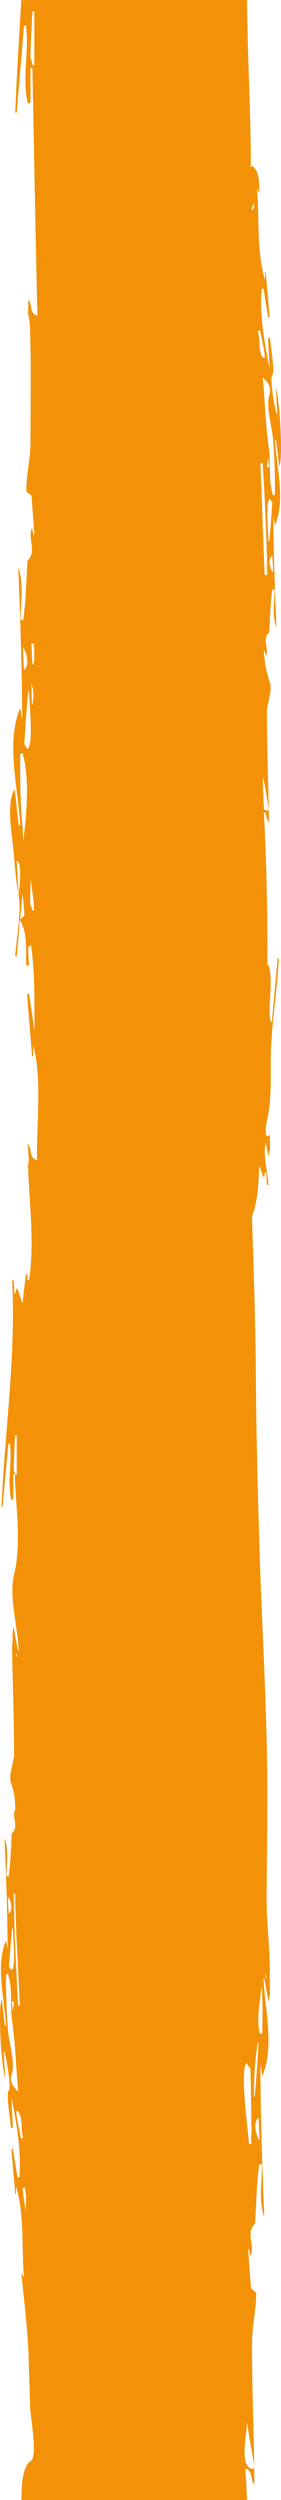 <?xml version="1.0" encoding="UTF-8" standalone="no"?>
<!-- Generator: Adobe Illustrator 17.0.2, SVG Export Plug-In . SVG Version: 6.00 Build 0)  -->

<svg
   xmlns:dc="http://purl.org/dc/elements/1.1/"
   xmlns:cc="http://creativecommons.org/ns#"
   xmlns:rdf="http://www.w3.org/1999/02/22-rdf-syntax-ns#"
   xmlns:svg="http://www.w3.org/2000/svg"
   xmlns="http://www.w3.org/2000/svg"
   xmlns:sodipodi="http://sodipodi.sourceforge.net/DTD/sodipodi-0.dtd"
   xmlns:inkscape="http://www.inkscape.org/namespaces/inkscape"
   version="1.1"
   id="Livello_1"
   x="0px"
   y="0px"
   width="73.456"
   height="652.528"
   viewBox="0 0 73.456 652.528"
   xml:space="preserve"
   inkscape:version="0.91 r13725"
   preserveAspectRatio="none"
   sodipodi:docname="page_bg_orange.svg"><defs
     id="defs47" /><sodipodi:namedview
     pagecolor="#ffffff"
     bordercolor="#666666"
     borderopacity="1"
     objecttolerance="10"
     gridtolerance="10"
     guidetolerance="10"
     inkscape:pageopacity="0"
     inkscape:pageshadow="2"
     inkscape:window-width="1920"
     inkscape:window-height="1056"
     id="namedview45"
     showgrid="false"
     fit-margin-top="0"
     fit-margin-left="0"
     fit-margin-right="0"
     fit-margin-bottom="0"
     inkscape:zoom="16"
     inkscape:cx="20.29205"
     inkscape:cy="-12.214177"
     inkscape:window-x="0"
     inkscape:window-y="24"
     inkscape:window-maximized="1"
     inkscape:current-layer="Livello_1"
     borderlayer="false" /><g
     id="g3"
     transform="translate(-0.122,0.3)"><path
       style="fill:#f39208"
       d="m 8,14.5 0,0 c 0,-0.1 0,-0.4 0,-0.7 0.1,0.2 0,0.5 0,0.7 z"
       id="path5"
       inkscape:connector-curvature="0" /><path
       style="fill:#f39208"
       d="m 5.1,233.7 0,0 0,0 0,0 0,0 c 0.1,-1.3 -0.1,-2.9 0,0 z"
       id="path7"
       inkscape:connector-curvature="0" /><path
       style="fill:#f39208"
       d="m 6.5,193.7 0,0 c 0,0 0,-0.2 0,-0.4 0,0.2 0,0.3 0,0.4 z"
       id="path9"
       inkscape:connector-curvature="0" /><path
       style="fill:#f39208"
       d="m 8,235 c 0,0.1 0.1,0.1 0,0 0.1,-0.2 0.1,-1.5 0,0 z"
       id="path11"
       inkscape:connector-curvature="0" /><path
       style="fill:#f39208"
       d="m 65.9,559.3 c 0,-0.8 0,-1.6 0,-2.4 -0.1,-1.9 -0.2,2.4 0,2.4 z"
       id="path13"
       inkscape:connector-curvature="0" /><path
       style="fill:#f39208"
       d="m 66,54.7 c 0,0.1 0,0.1 0,0.2 0.3,-0.6 0,-0.5 0,-0.2 z"
       id="path15"
       inkscape:connector-curvature="0" /><path
       style="fill:#f39208"
       d="m 69.5,93 c -0.5,-2.3 -0.2,0 0,0 l 0,0 z"
       id="path17"
       inkscape:connector-curvature="0" /><path
       style="fill:#f39208"
       d="m 67.7,533.2 c 0,-0.1 -0.1,1.6 -0.1,1.9 0,-0.6 0,-1.1 0.1,-1.9 z"
       id="path19"
       inkscape:connector-curvature="0" /><path
       style="fill:#f39208"
       d="m 70.2,119.1 c -0.1,0.9 0.1,0.9 0,0 l 0,0 z"
       id="path21"
       inkscape:connector-curvature="0" /><path
       style="fill:#f39208"
       d="m 69.9,149.8 c 0,-1.4 0,-2.8 -0.1,-4.3 0,0.4 0,4.3 0.1,4.3 z"
       id="path23"
       inkscape:connector-curvature="0" /><path
       style="fill:#f39208"
       d="M 64.7,652.228 C 64.6,649.128 64.4,646.3 64.2,644 c 2.2,0.6 1.2,2.9 2.4,4.2 l 0,-4.3 0,0 C 66.4,633 66,622.2 66,611.2 c 0,-4.2 1,-8.2 1.1,-12.4 0.1,-1.5 -1.4,-1.1 -1.4,-2.2 -0.2,-3.2 -0.5,-6.6 -0.7,-9.8 0.1,0 0.2,0 0.2,-0.1 0.1,0.6 0.3,1.2 0.4,1.9 1.3,-2.7 -1.4,-6.2 1.2,-8.5 0.3,-5.2 0.4,-10.3 1.1,-15.5 l 0.7,0 c 0,4.4 -0.9,9.6 0.6,13.8 -0.5,-13.4 -1,-26.6 -1,-40 0.1,0.9 0.3,2 0.5,3.2 3.2,-7.8 0.7,-17.3 0.3,-25.5 l 0.2,0 c 0.4,2 0.7,3.9 1.1,6 0.6,-1.6 0.3,-3.7 0.4,-5.5 l -0.1,0 c 0.3,-7.2 -0.8,-14.3 -0.8,-21.6 0.1,-9.2 0.2,-18.4 0.2,-27.6 0,-18.7 -1.1,-37.5 -1.8,-56.2 -0.6,-18 -1.1,-35.9 -1.2,-54 -0.1,-8.9 -0.3,-17.8 -0.6,-26.8 -0.1,-4.4 -0.3,-8.8 -0.4,-13.2 1.6,-4.3 1.7,-8.8 1.9,-13.3 0.4,1.1 0.7,2 1,2.9 l 0.3,0 c 0.1,-0.4 0.1,-0.7 0.2,-1.1 l 0.3,0 c 0.1,1.1 0.1,2.2 0.2,3.3 l 0.4,0 c -0.2,-3.2 -1.5,-8 -0.7,-11.1 0.2,1.2 0.5,2.4 0.7,3.6 0.6,-1.6 0.3,-3.7 0.4,-5.5 l -0.9,0.3 c -0.6,-1.8 0.2,-4.3 0.5,-6.1 0.7,-4.3 0.6,-8.3 0.6,-12.7 -0.1,-9.2 1.7,-18.5 2.1,-27.7 l -0.3,0 c -0.5,5.5 -1,10.9 -1.5,16.5 l -0.4,0 c -0.7,-4.9 0.8,-9.9 -0.4,-14.7 -0.1,0 -0.3,0.1 -0.4,0.1 0.1,-13.4 -0.2,-26.7 -0.9,-40.1 0.9,0.7 0.5,1.9 1.3,2.7 l 0,-3.1 c -0.6,0.1 -1,0 -1.3,-0.3 -0.1,-2.8 -0.3,-5.7 -0.2,-8.5 0.6,3.2 1.1,6 1.5,8.8 -0.2,-8.6 -0.5,-17.1 -0.5,-25.7 0,-2.1 1.5,-5.6 0.8,-7.6 -0.9,-2.5 -1.4,-5.2 -1.6,-8.3 l 0.2,0 c 0.1,0.4 0.2,0.8 0.3,1.4 1,-2 -1.1,-4.5 0.9,-6.2 0.2,-3.7 0.3,-7.5 0.8,-11.2 l 0.6,0 c 0,3.1 -0.7,7 0.5,9.9 -0.4,-9.7 -0.8,-19.3 -0.8,-29 0.1,0.7 0.2,1.5 0.4,2.3 2.8,-6.4 0.4,-15.4 0,-22.2 l 0.3,0 c 0.3,2.2 0.5,4.5 0.8,6.8 1,-1.3 0.3,-16.6 -0.9,-20.6 0.1,2.3 0.3,4.7 0.4,7.1 -0.5,-0.1 -2.1,-9.9 -1.3,-10.3 0.8,-0.5 -0.5,-8.2 -0.6,-9.7 l -0.5,0 c 0.1,2.6 0.3,5.3 0.4,7.9 C 69.2,89 68,82.1 68.5,75.1 c 0.2,0 0.3,0 0.5,-0.1 l 1.2,7.5 0.4,0 c -0.3,-3.9 -0.7,-7.9 -1,-11.8 l -0.2,0 0,2.1 C 67.1,65 68,56.9 67.3,49 c 0.2,0.3 0.4,0.6 0.7,1.2 -0.3,-2.5 0.2,-5.5 -1.9,-7.2 -0.1,0.1 -0.2,0.2 -0.4,0.3 0,-14.5 -0.9,-29 -1,-43.6 l -59,0 C 5.1,9.5 4.5,19.3 4.1,29.1 l 0.4,0 C 5.1,21.5 5.8,14 6.4,6.4 l 0.5,0 c 0.9,6.7 -1.1,13.7 0.5,20.3 0.2,-0.1 0.4,-0.1 0.7,-0.2 l 0,-9.1 0.5,0 C 9,39 9.4,60.5 9.9,82.1 7.7,81.5 8.7,79.2 7.5,77.9 l 0,4.3 c 0.9,-0.2 0.6,21.8 0.6,32.7 0,4.2 -1,8.2 -1.1,12.4 -0.1,1.5 1.4,1.1 1.4,2.2 0.2,3.2 0.5,6.6 0.7,9.8 -0.1,0 -0.2,0 -0.2,0.1 -0.1,-0.6 -0.3,-1.2 -0.4,-1.9 -1.3,2.7 1.4,6.2 -1.2,8.5 -0.3,5.2 -0.4,10.3 -1.1,15.5 l -0.7,0 c 0,-4.4 0.9,-9.6 -0.6,-13.8 0.5,13.4 1,26.6 1,40 -0.1,-0.9 -0.3,-2 -0.5,-3.2 -3.8,8.9 -0.5,21.2 0,30.6 l -0.4,0 c -0.3,-3 -0.7,-6.2 -1,-9.4 -2.5,3.5 -0.5,13.4 -0.2,17.3 0.2,3.2 0.5,6.5 1.1,9.7 0,0.2 0.1,0.4 0.1,0.6 -0.2,-2.9 -0.3,-5.9 -0.5,-8.9 1.6,0.5 0.6,7.6 0.5,8.9 0.8,4.8 -0.6,11.2 -0.9,16 l 0.4,0 c 0.3,-3.2 0.6,-6.4 0.8,-9.6 0,0.1 0.1,0.3 0.2,0.5 1.9,3.2 1.3,7.7 1.5,11.5 l 0.7,0 c -0.1,-1.6 -0.2,-3.2 -0.2,-4.9 0.2,0 0.4,-0.1 0.6,-0.1 l 0,-0.9 c 1.3,7.6 0.9,15.5 1.1,23.2 -0.5,-3.3 -1,-6.7 -1.5,-9.9 l -0.5,0 c 0.4,5.5 0.9,10.8 1.3,16.3 l 0.3,0 0,-2.9 c 2.4,8.9 0.8,20.7 1,30 -2.2,-0.6 -1.2,-2.9 -2.4,-4.2 0,1.4 0.6,8 0,4.2 0.2,10 1.9,21.4 0.3,31.3 -0.1,0 -0.3,0 -0.4,-0.1 l 0,-1.4 -0.4,0 c -0.3,2.4 -0.6,4.8 -0.9,7.6 -0.5,-1.5 -0.9,-2.7 -1.3,-3.8 l -0.3,0 c -0.1,0.4 -0.1,0.7 -0.2,1.1 l -0.3,0 C 3.8,336.1 3.8,335 3.7,333.9 l -0.4,0 c 1,19.5 -1.9,39.3 -2.8,59.1 l 0.3,0 c 0.5,-5.5 1,-10.9 1.5,-16.5 l 0.4,0 c 0.7,4.9 -0.8,9.9 0.4,14.7 0.2,0 0.3,-0.1 0.5,-0.1 l 0,-6.6 0.4,0 c 0.2,8.3 1.8,18.1 -0.2,26.2 -1.4,5.7 1,13.8 1.2,19.7 l -0.2,0 c -0.4,-2 -0.7,-3.9 -1.1,-6 -0.5,1.3 -0.2,2.9 -0.3,4.3 0,0.1 0,0 -0.1,0 l 0,3.1 0.1,0 0,0.8 c 0,-0.3 -0.1,-0.5 -0.1,-0.8 0.2,8.6 0.5,17.1 0.5,25.7 0,2.1 -1.5,5.6 -0.8,7.6 0.8,2.3 1.1,4 1.1,6.9 -1,2 1.1,4.5 -0.9,6.2 -0.2,3.7 -0.3,7.5 -0.8,11.2 l -0.6,0 c 0,-3.1 0.7,-7 -0.5,-9.9 0.4,9.7 0.8,19.3 0.8,29 -0.1,-0.7 -0.2,-1.5 -0.4,-2.3 -2.8,6.4 -0.4,15.4 0,22.2 l -0.3,0 c -0.3,-2.2 -0.5,-4.5 -0.8,-6.8 -1,1.3 -0.3,16.6 0.9,20.6 -0.1,-2.3 -0.3,-4.7 -0.4,-7.1 0.5,0.1 2.1,9.9 1.3,10.3 -0.8,0.5 0.5,8.2 0.6,9.7 l 0.5,0 C 3.4,552.5 3.2,549.8 3.1,547.2 4.5,554 5.7,561 5.2,568 5,568 4.9,568 4.7,568.1 l -1.2,-7.5 -0.4,0 c 0.3,3.9 0.7,7.9 1,11.8 l 0.2,0 0,-2.1 c 2.3,7.8 1.4,15.9 2.1,23.8 -0.2,-0.3 -0.4,-0.6 -0.7,-1.2 0.7,7.3 1.6,14.1 1.9,21.8 0.1,4.6 0.3,9.1 0.4,13.6 0.1,2.1 2,12.5 0.2,13.7 -2,1.2 -2.478,5.528 -2.478,10.228 z M 9.1,16.7 C 9,16.7 8.8,16.8 8.7,16.8 8.6,16 8.1,15.2 8.1,14.5 c 0,0.1 0,0.1 0,0 0.1,-2.5 0,-1.6 0,-0.7 C 8.2,10.1 8.4,6.4 8.6,2.7 l 0.5,0 z M 6.4,174.5 c -0.1,-1.9 -0.2,-3.8 -0.3,-5.9 1.4,2 1.5,5.3 0.3,5.9 z m -1,65.3 c 0.2,-2.3 0.4,-4.6 0.6,-6.8 0.2,1.7 0.4,3.4 0.5,5.2 0.1,0.8 -0.9,1.1 -1.1,1.6 z m 0.8,-20.5 c 0,-2 -0.2,-4.1 -0.4,-6.1 -0.4,-5.6 -0.4,-11.1 -0.4,-16.7 0.2,-0.1 0.4,-0.1 0.6,-0.2 2,6.4 1,16.4 0.2,23 z m 1.1,-24.1 c -0.3,-0.5 -0.8,-1 -0.8,-1.5 l 0,0 c 0.2,-3.5 0.1,-1.4 0,-0.4 0.3,-4.4 0.6,-8.9 1,-13.2 l 0.2,0 c 0,2 1.3,14.3 -0.4,15.1 z m 1.3,42.2 C 8.5,236.6 8,235.9 8,235.2 l 0,-0.1 c 0,-2 0.1,-4.1 0.2,-6.1 0.2,2.8 0.8,5.5 0.8,8.3 0,0 -0.2,0.1 -0.4,0.1 z M 8.3,178.3 c 0.7,1.3 0.7,3.9 0.2,5.6 -0.1,-1.8 -0.1,-3.7 -0.2,-5.6 z m 0.6,-5.2 -0.3,0 c -0.1,-1.5 -0.2,-3 -0.2,-4.6 -0.1,-0.3 -0.1,-0.6 -0.1,-0.8 l 0.7,0 c 0,1.3 0.1,2.5 0.1,3.8 -0.1,0.6 -0.1,1.1 -0.2,1.6 z M 4.5,384.6 c -0.1,0 -0.2,0.1 -0.3,0.1 -0.2,-0.6 -0.6,-1.2 -0.5,-1.7 0.1,-2.8 0.2,-5.8 0.4,-8.6 l 0.4,0 z m -0.1,46.7 c 0.1,0.3 0.1,0.6 0.2,0.9 L 4.5,432.1 C 4.3,431.9 4.2,431.6 4.4,431.3 Z M 4.1,494 c 0.1,9.7 0.8,19.4 1.2,29.2 l -0.4,0 C 4.4,515 4,506.7 3.8,498.4 3.8,498.6 3.7,497.7 3.7,494.1 3.9,494 4,494 4.1,494 Z m -0.8,9 0.2,0 c 0,1.5 0.8,10.4 -0.3,10.9 -0.4,-0.3 -0.7,-0.6 -0.7,-1 l 0,0 c 0.1,-2.7 0,-0.7 0,-0.1 0.2,-3.2 0.5,-6.4 0.8,-9.8 z m 0.5,19.2 C 3.7,523 3.6,523.8 3.5,524.7 3.4,523.9 3.3,523 3.2,522.2 Z M 2.4,499.1 c -0.1,-1.5 -0.2,-2.9 -0.2,-4.3 1.1,1.5 1.2,3.8 0.2,4.3 z m 0.7,42.4 c -0.1,0.4 -0.2,0.7 0.1,-0.4 1,-3 -0.8,-8.5 -1,-11.6 -0.4,-4.9 -0.5,-9.6 -0.5,-14.4 0.2,-0.1 0.3,-0.1 0.5,-0.2 1.3,3.8 0.5,8.4 1.1,12.4 0.9,6 1,12.4 1.6,18.4 -1.3,-1.4 -2.2,-2.5 -1.8,-4.2 z m 1.1,9.3 c 0.2,0 0.4,-0.1 0.6,-0.1 1.5,2.1 0.6,4.7 1.4,7 -0.2,0 -0.4,0.1 -0.6,0.1 -0.5,-2.3 -0.9,-4.6 -1.4,-7 z M 6.9,577 c -0.3,-1.8 -0.6,-3.6 -0.8,-5.3 0,0 0,-0.3 -0.1,-0.9 0.2,-0.1 0.4,-0.1 0.5,-0.2 0.7,1.7 0.3,4.2 0.4,6.4 z m 62.8,-60.7 c -0.2,-0.6 -0.2,-1.2 -0.2,-1.7 0.2,0.6 0.2,1.2 0.2,1.7 z m -2,36.2 c 0.1,2 0.2,3.9 0.3,5.9 -1.4,-2.1 -1.5,-5.2 -0.3,-5.9 z m 0.9,-35 c -0.1,1.4 0.1,2.7 0.1,4.1 0.1,2.9 0,5.9 0,8.8 -0.2,0.1 -0.4,0.1 -0.6,0.2 -1.1,-3.4 0.1,-9.4 0.5,-13.1 z m -1.1,15.2 c 0.2,0.3 0.2,0.4 0.2,0.6 -0.1,1.8 -0.1,2.1 -0.1,1.9 -0.3,3.9 -0.5,7.8 -0.9,11.7 l -0.2,0 c 0,-5.1 0.3,-9.4 1,-14.2 z M 66.7,644 c -0.9,0.2 -1.5,-0.1 -2,-0.8 -1.4,-2.6 -0.1,-8.3 0,-11.2 0.6,4.3 1.4,8.2 2,12 z m -1.5,-84.7 c -0.1,-2.9 -2.5,-19.5 -0.6,-21.1 0.3,0.5 0.5,0.9 0.9,1.4 0,-0.1 0,-0.1 0.1,-0.2 0.1,5.8 0.2,11.7 0.3,17.5 l 0,2.4 z M 66,54.9 66,54.7 c -0.1,-0.7 0.1,-1.3 0.5,-1.8 0.2,0.6 -0.1,1.3 -0.5,2 z m 1.7,18.3 c 0,-0.5 -0.1,-0.9 -0.1,-1.4 0.1,0.4 0.1,0.9 0.1,1.4 z m -0.2,12.9 c 0.2,0 0.4,-0.1 0.6,-0.1 0.6,2.3 0.9,4.7 1.4,7 -0.2,0 -0.4,0.1 -0.6,0.1 -1.5,-2.1 -0.6,-4.7 -1.4,-7 z m 1.8,63.7 c -0.4,-9.7 -0.7,-19.4 -1.1,-29.2 l 0.6,0 c 0.5,8.3 0.9,16.6 1.1,24.9 0,-0.2 0.1,0.7 0.1,4.3 z m 1.2,-8.9 -0.2,0 c 0,-1.5 -0.8,-10.4 0.3,-10.9 0.3,0.3 0.7,0.6 0.7,1 l 0,0 c -0.1,1.8 -0.1,1.5 -0.1,0.9 -0.1,3 -0.4,5.9 -0.7,9 z m -0.6,-19.3 c 0.1,-0.8 0.2,-1.6 0.3,-2.5 0.1,0.8 0.2,1.7 0.3,2.5 z m 1.4,23.2 c 0.1,1.5 0.2,2.9 0.2,4.3 -1.1,-1.4 -1.2,-3.8 -0.2,-4.3 z M 71.5,129 c -1.3,-3.8 -0.5,-8.4 -1.1,-12.4 -0.9,-6 -1,-12.4 -1.6,-18.4 1.5,1.3 2.3,2.6 1.7,4.6 l 0,0.1 c -0.9,3.1 0.8,8.4 1,11.5 0.4,4.9 0.5,9.6 0.5,14.4 -0.2,0.1 -0.3,0.1 -0.5,0.2 z"
       id="path25"
       inkscape:connector-curvature="0"
       sodipodi:nodetypes="cccccscccccccccccccccccscccccccccccccccccccccccccccccscccccccccccccccccccccccccccccccccccccccccccsccccccccccccccccccccccccccccccccccccccccccccccccccccccccccccccccccscccccccccccccccccccccccccccccccccccccccccccccccccccccccccccsscccccccccccccccccccccsccccccccccccccccccccccccccscccccccccccccccccccccccccccccccccccccccccccccccccccccccccccccccccccccccccscccccc" /><path
       style="fill:#f39208"
       d="m 71.3,130.9 0,0 c 0,0 0,0.5 -0.1,0.9 0.1,-0.3 0.1,-0.5 0.1,-0.9 z"
       id="path27"
       inkscape:connector-curvature="0" /><path
       style="fill:#f39208"
       d="m 3.5,524.8 c 0.1,-1 0,-1 0,0 l 0,0 z"
       id="path29"
       inkscape:connector-curvature="0" /><path
       style="fill:#f39208"
       d="m 3.8,494 c 0,1.4 0,2.9 0.1,4.3 0,-0.4 0,-4.3 -0.1,-4.3 z"
       id="path31"
       inkscape:connector-curvature="0" /><path
       style="fill:#f39208"
       d="m 2.5,513 0,0 0,0 c 0,-0.2 0,-0.2 0,0 z"
       id="path33"
       inkscape:connector-curvature="0" /><path
       style="fill:#f39208"
       d="m 8.2,167.7 c 0,0.2 0.3,0 0,0 l 0,0 z"
       id="path35"
       inkscape:connector-curvature="0" /><path
       style="fill:#f39208"
       d="m 4.5,432.1 c 0.1,0 0.1,0.1 0,0 0,-0.1 0,-0.1 0,0 z"
       id="path37"
       inkscape:connector-curvature="0" /><path
       style="fill:#f39208"
       d="m 6,570.8 c 0,0.3 0.1,0.6 0.1,0.9 0.1,0 0,-1 -0.1,-0.9 z"
       id="path39"
       inkscape:connector-curvature="0" /><path
       style="fill:#f39208"
       d="m 3.2,541 c 0,0.1 -0.1,0.2 -0.1,0.4 0.1,-0.2 0.2,-0.6 0.1,-0.4 z"
       id="path41"
       inkscape:connector-curvature="0" /><path
       style="fill:#f39208"
       d="m 4.2,550.8 c 0.5,2.4 0.3,0 0,0 l 0,0 z"
       id="path43"
       inkscape:connector-curvature="0" /></g></svg>
